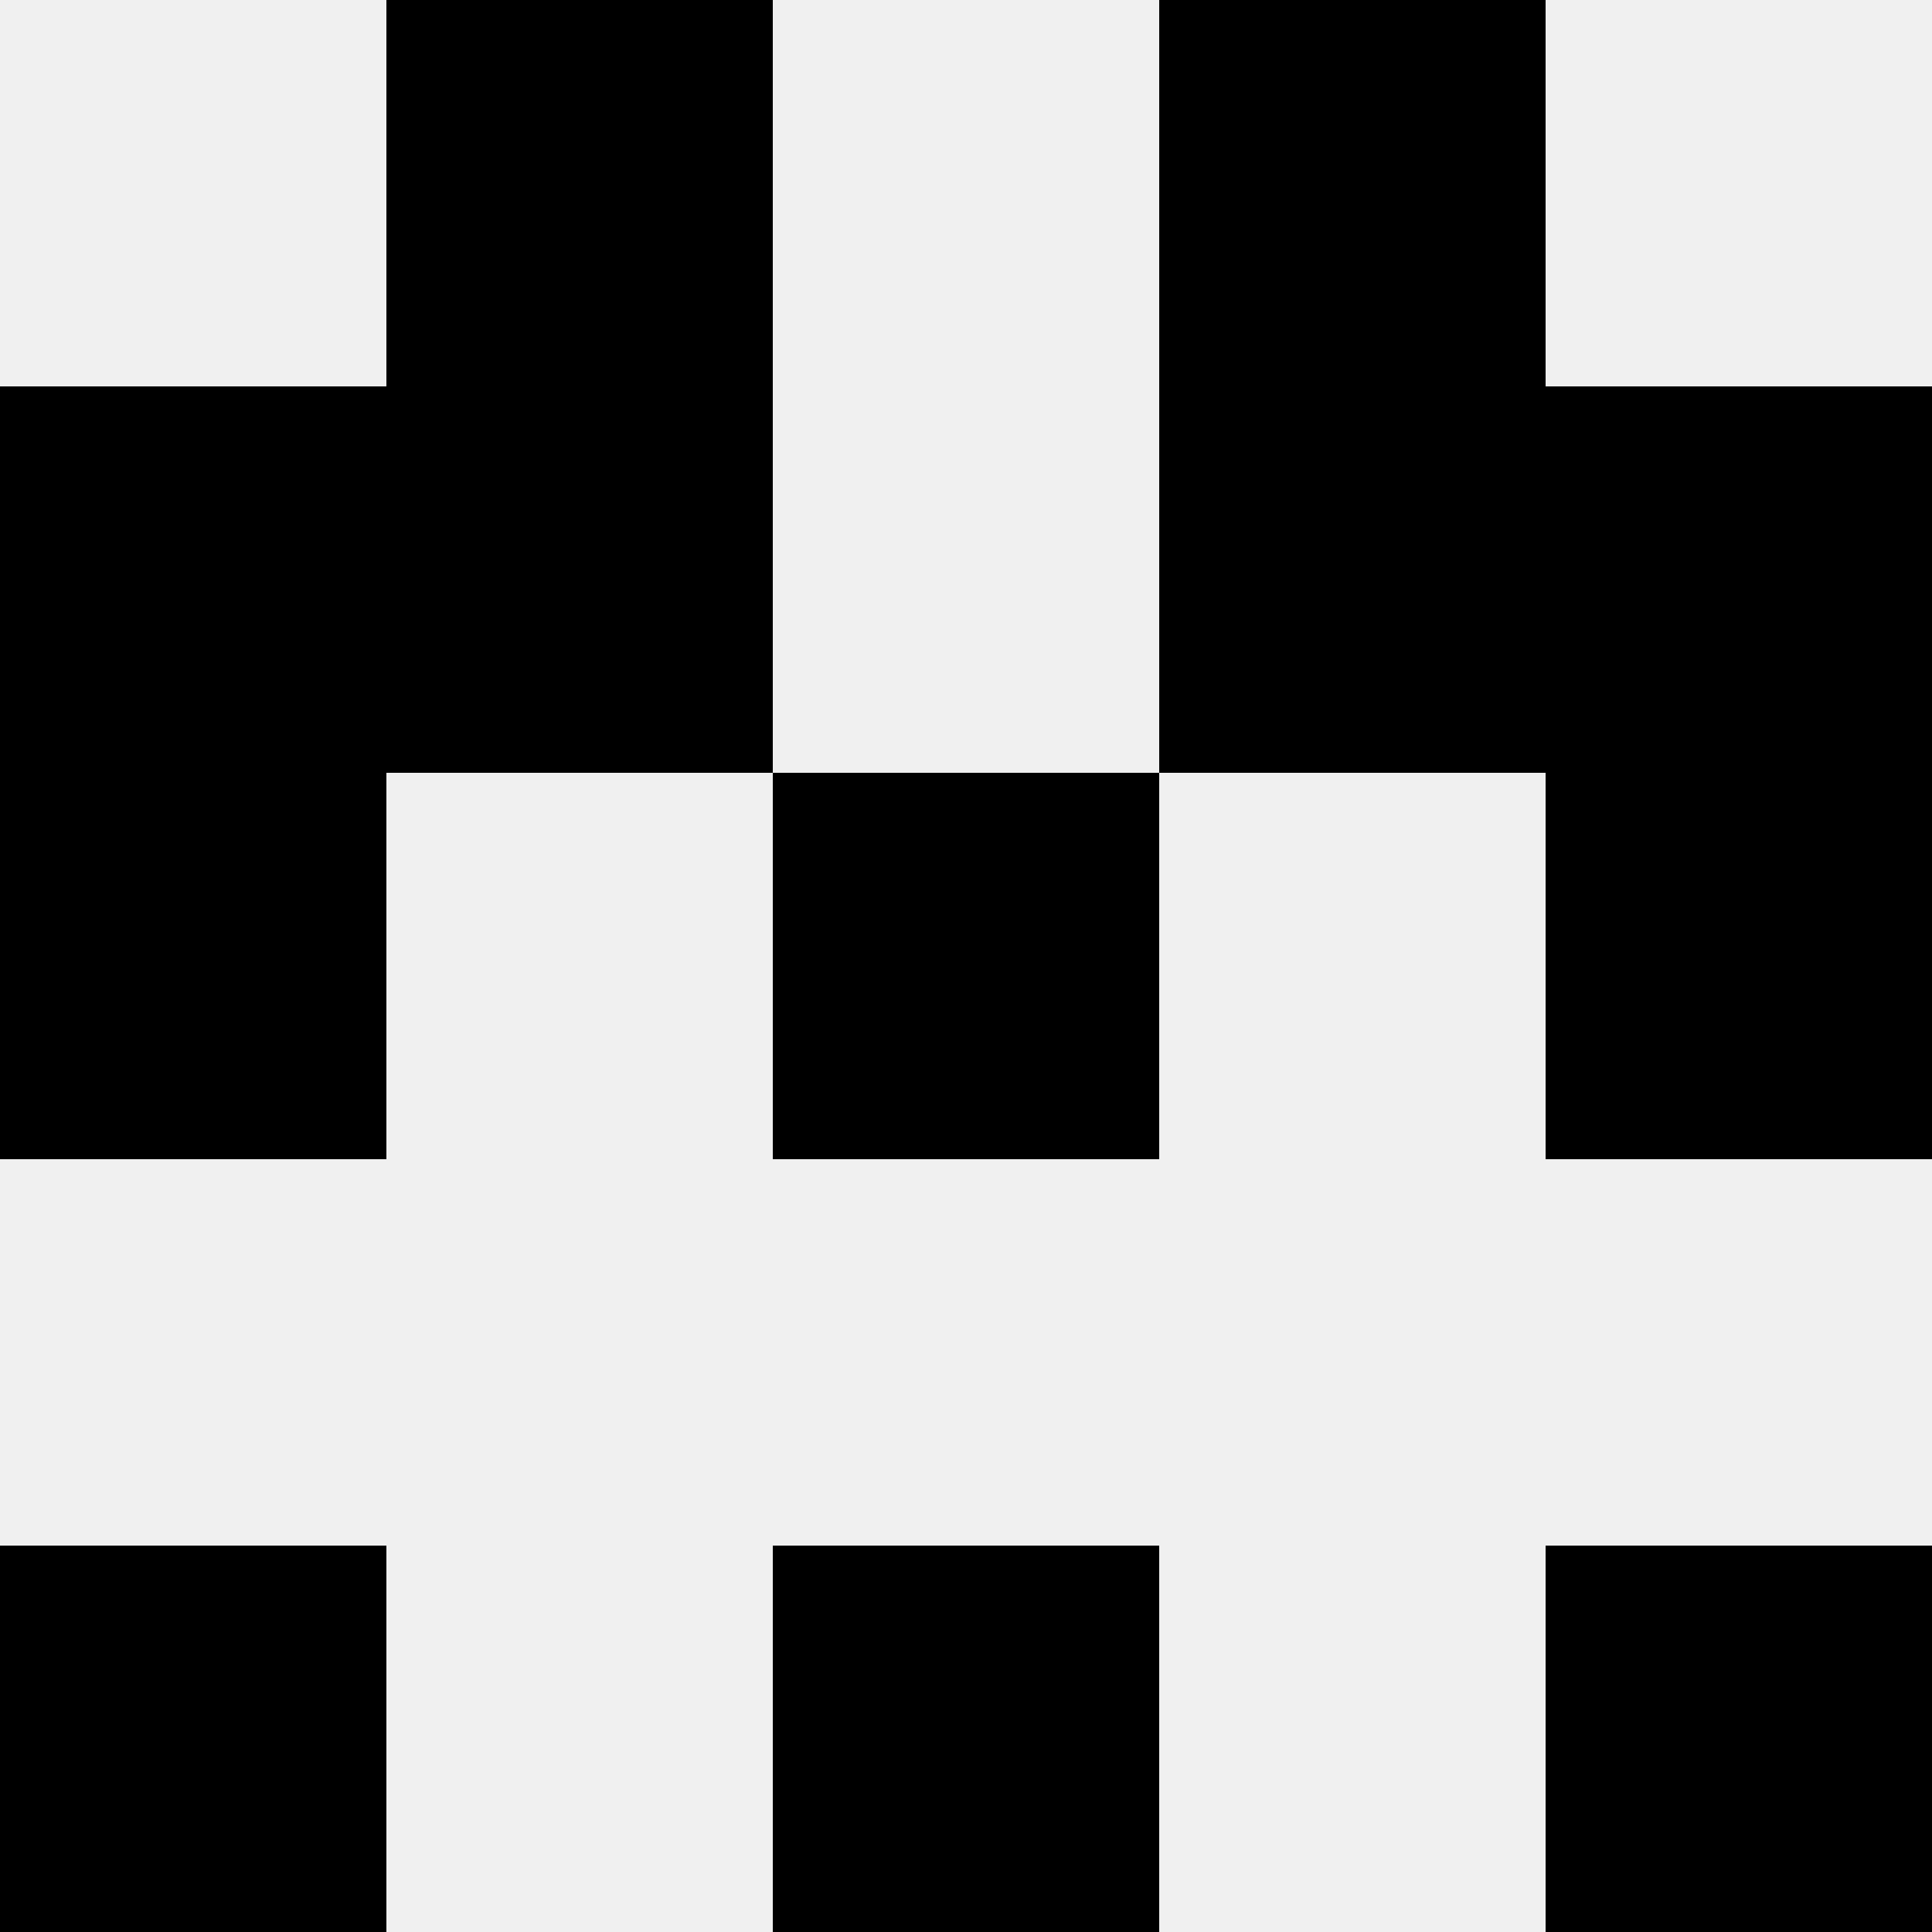 <svg width='80' height='80' xmlns='http://www.w3.org/2000/svg'><rect width='100%' height='100%' fill='#f0f0f0'/><rect x='16' y='0' width='16' height='16' fill='hsl(8, 70%, 50%)' /><rect x='48' y='0' width='16' height='16' fill='hsl(8, 70%, 50%)' /><rect x='0' y='16' width='16' height='16' fill='hsl(8, 70%, 50%)' /><rect x='64' y='16' width='16' height='16' fill='hsl(8, 70%, 50%)' /><rect x='16' y='16' width='16' height='16' fill='hsl(8, 70%, 50%)' /><rect x='48' y='16' width='16' height='16' fill='hsl(8, 70%, 50%)' /><rect x='0' y='32' width='16' height='16' fill='hsl(8, 70%, 50%)' /><rect x='64' y='32' width='16' height='16' fill='hsl(8, 70%, 50%)' /><rect x='32' y='32' width='16' height='16' fill='hsl(8, 70%, 50%)' /><rect x='32' y='32' width='16' height='16' fill='hsl(8, 70%, 50%)' /><rect x='0' y='64' width='16' height='16' fill='hsl(8, 70%, 50%)' /><rect x='64' y='64' width='16' height='16' fill='hsl(8, 70%, 50%)' /><rect x='32' y='64' width='16' height='16' fill='hsl(8, 70%, 50%)' /><rect x='32' y='64' width='16' height='16' fill='hsl(8, 70%, 50%)' /></svg>